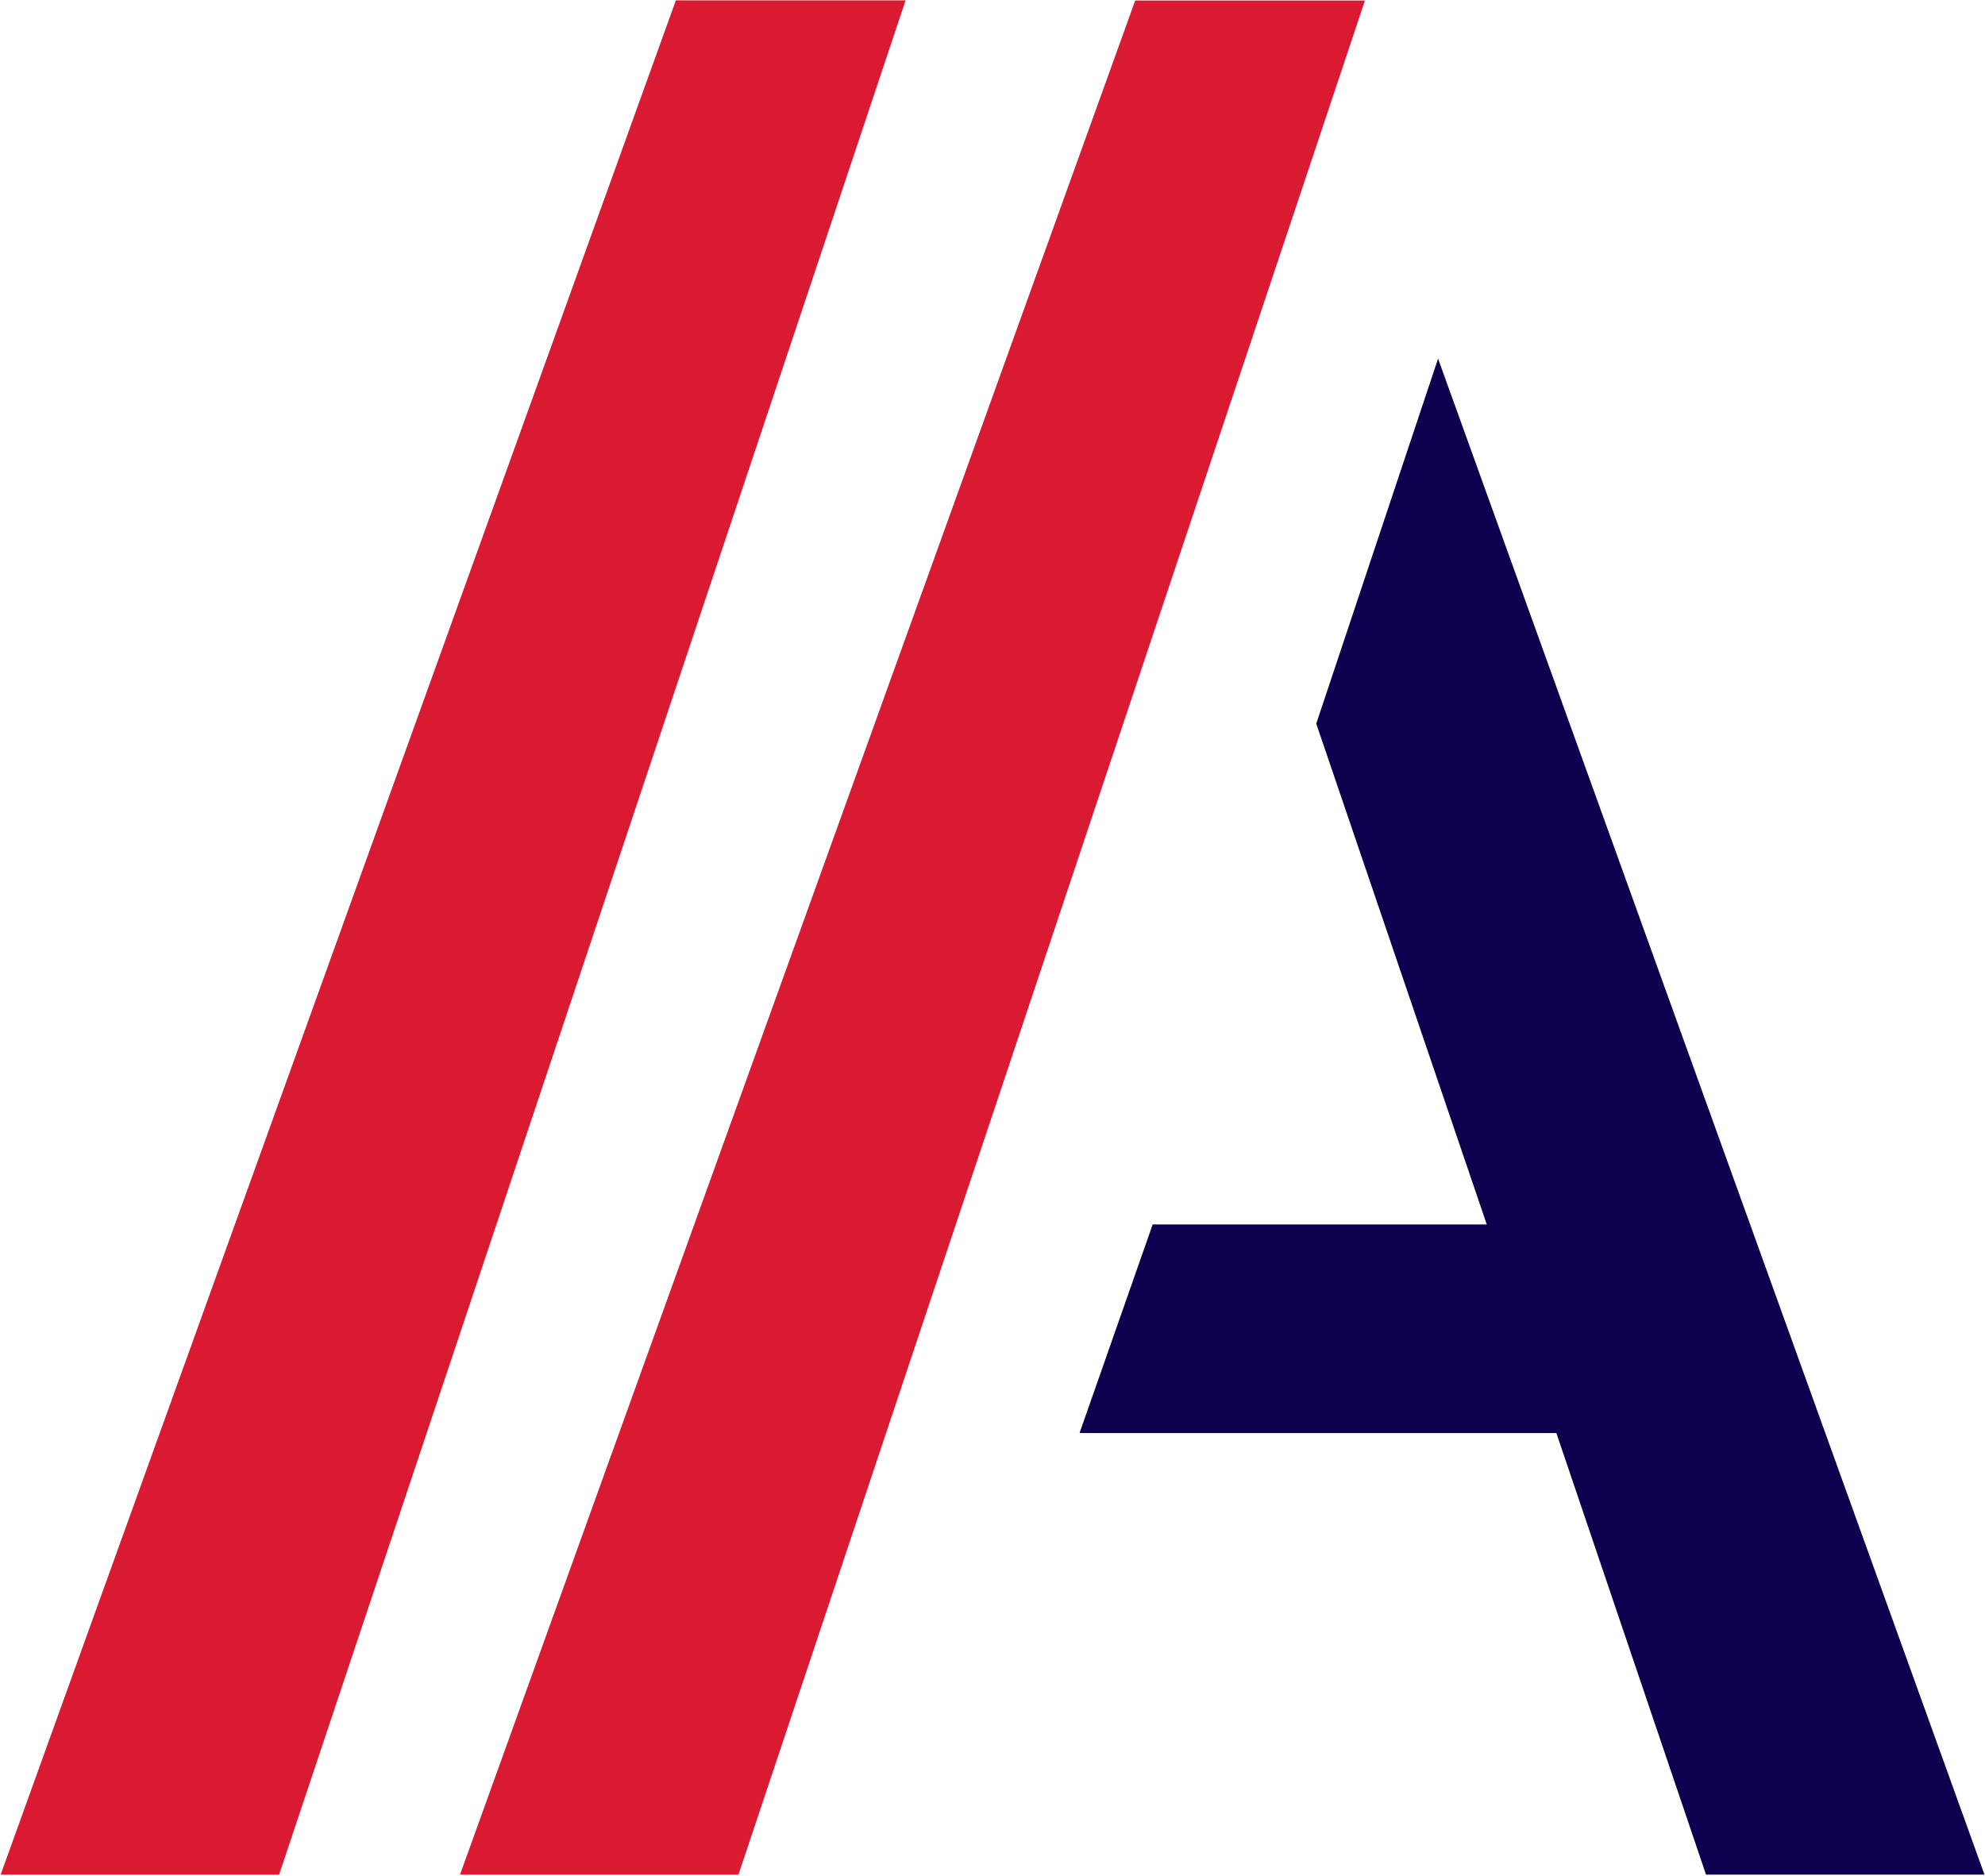 <svg version="1.2" xmlns="http://www.w3.org/2000/svg" viewBox="0 0 1512 1429" width="1512" height="1429">
	<title>TSX_AND_2021-1-pdf-svg (2)-svg</title>
	<style>
		.s0 { fill: #0f004f } 
		.s1 { fill: #da1a32 } 
	</style>
	<path id="Path 6" class="s0" d="m1511.6 1428.1h-212.1l-114-336.4h-363.2l55.7-158.9h254.5l-129.9-381.5 92.8-278.1z"/>
	<path id="Path 7" class="s1" d="m562.5 1428.1h-212.1l514.3-1427.7h175zm-349.9 0h-212.1l514.3-1427.8h175z"/>
</svg>